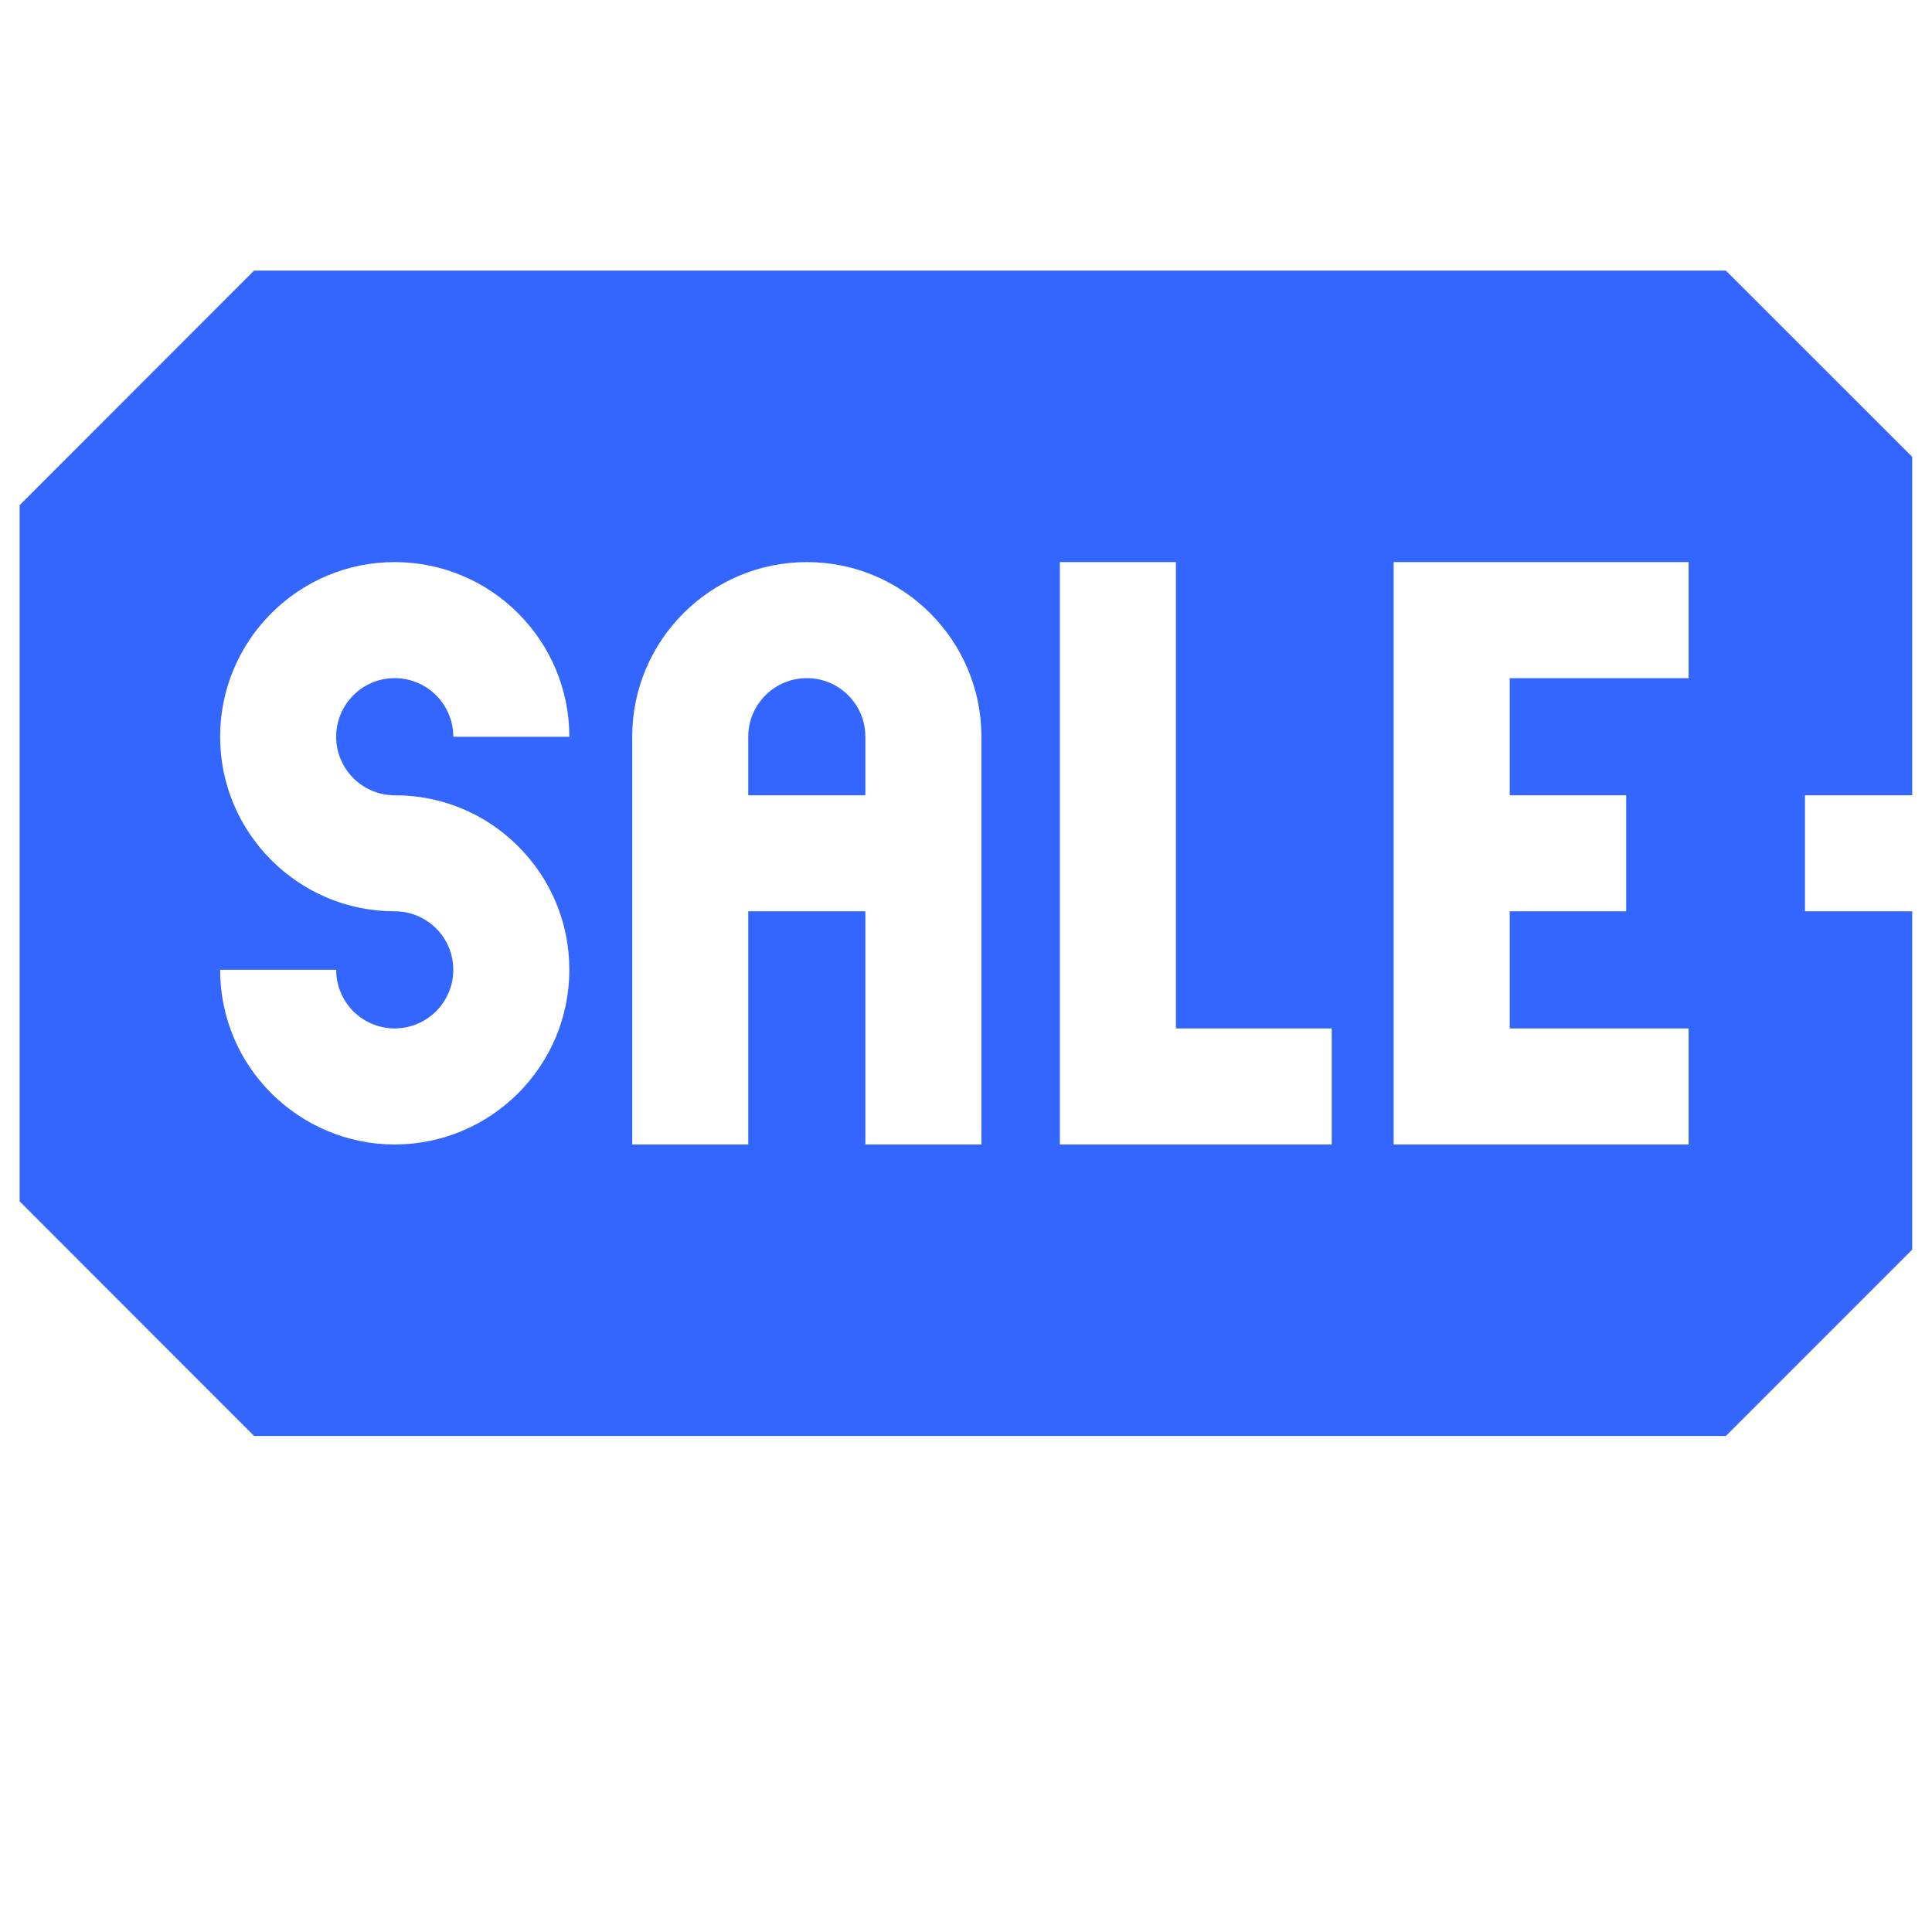 <svg xmlns="http://www.w3.org/2000/svg" xmlns:xlink="http://www.w3.org/1999/xlink" width="64" zoomAndPan="magnify" viewBox="0 0 48 48" height="64" preserveAspectRatio="xMidYMid meet" version="1.2"><defs><clipPath id="21f61d0508"><path d="M 0.488 6 L 47.508 6 L 47.508 36 L 0.488 36 Z M 0.488 6 "></path></clipPath><clipPath id="121764c608"><path d="M 26.645 -13.609 L 61.453 21.199 L 26.645 56.008 L -8.164 21.199 Z M 26.645 -13.609 "></path></clipPath><clipPath id="594da54116"><path d="M 26.645 -13.609 L 61.453 21.199 L 26.645 56.008 L -8.164 21.199 Z M 26.645 -13.609 "></path></clipPath><clipPath id="b83f085a41"><path d="M 18 16 L 22 16 L 22 20 L 18 20 Z M 18 16 "></path></clipPath><clipPath id="1397aa8984"><path d="M 26.645 -13.609 L 61.453 21.199 L 26.645 56.008 L -8.164 21.199 Z M 26.645 -13.609 "></path></clipPath><clipPath id="9227f24008"><path d="M 26.645 -13.609 L 61.453 21.199 L 26.645 56.008 L -8.164 21.199 Z M 26.645 -13.609 "></path></clipPath></defs><g id="adcadd44e4"><g clip-rule="nonzero" clip-path="url(#21f61d0508)"><g clip-rule="nonzero" clip-path="url(#121764c608)"><g clip-rule="nonzero" clip-path="url(#594da54116)"><path style=" stroke:none;fill-rule:nonzero;fill:#3366ff;fill-opacity:1;" d="M 44.844 22.641 L 44.844 19.758 L 51.223 19.758 L 51.215 15.055 L 42.879 6.723 L 6.312 6.723 L -0.324 13.363 L -0.324 29.035 L 6.312 35.676 L 42.879 35.676 L 51.242 27.312 L 51.23 22.641 Z M 9.805 28.434 C 8.609 28.434 7.527 27.945 6.738 27.16 C 5.953 26.375 5.469 25.293 5.469 24.094 L 8.352 24.094 C 8.352 24.484 8.504 24.848 8.777 25.125 C 9.055 25.398 9.418 25.551 9.805 25.551 C 10.609 25.551 11.262 24.898 11.262 24.094 C 11.262 23.707 11.109 23.34 10.836 23.066 C 10.559 22.793 10.195 22.641 9.805 22.641 C 7.414 22.641 5.469 20.695 5.469 18.305 C 5.469 15.91 7.414 13.965 9.805 13.965 C 12.199 13.965 14.145 15.91 14.145 18.305 L 11.262 18.305 C 11.262 17.5 10.609 16.848 9.805 16.848 C 9.004 16.848 8.352 17.5 8.352 18.305 C 8.352 18.691 8.504 19.055 8.777 19.332 C 9.055 19.605 9.418 19.758 9.805 19.758 C 10.965 19.758 12.055 20.207 12.875 21.027 C 13.695 21.848 14.145 22.938 14.145 24.094 C 14.145 26.488 12.199 28.434 9.805 28.434 Z M 21.5 28.434 L 21.5 22.641 L 18.59 22.641 L 18.59 28.434 L 15.707 28.434 L 15.707 18.305 C 15.707 15.91 17.652 13.965 20.047 13.965 C 22.438 13.965 24.383 15.91 24.383 18.305 L 24.383 28.434 Z M 26.332 28.434 L 26.332 13.965 L 29.215 13.965 L 29.215 25.551 L 33.086 25.551 L 33.086 28.434 Z M 34.625 28.434 L 34.625 13.965 L 41.953 13.965 L 41.953 16.848 L 37.508 16.848 L 37.508 19.758 L 40.402 19.758 L 40.402 22.641 L 37.508 22.641 L 37.508 25.551 L 41.953 25.551 L 41.953 28.434 Z M 34.625 28.434 "></path></g></g></g><g clip-rule="nonzero" clip-path="url(#b83f085a41)"><g clip-rule="nonzero" clip-path="url(#1397aa8984)"><g clip-rule="nonzero" clip-path="url(#9227f24008)"><path style=" stroke:none;fill-rule:nonzero;fill:#3366ff;fill-opacity:1;" d="M 20.047 16.848 C 19.242 16.848 18.59 17.5 18.59 18.305 L 18.59 19.758 L 21.5 19.758 L 21.5 18.305 C 21.5 17.5 20.848 16.848 20.047 16.848 Z M 20.047 16.848 "></path></g></g></g></g></svg>